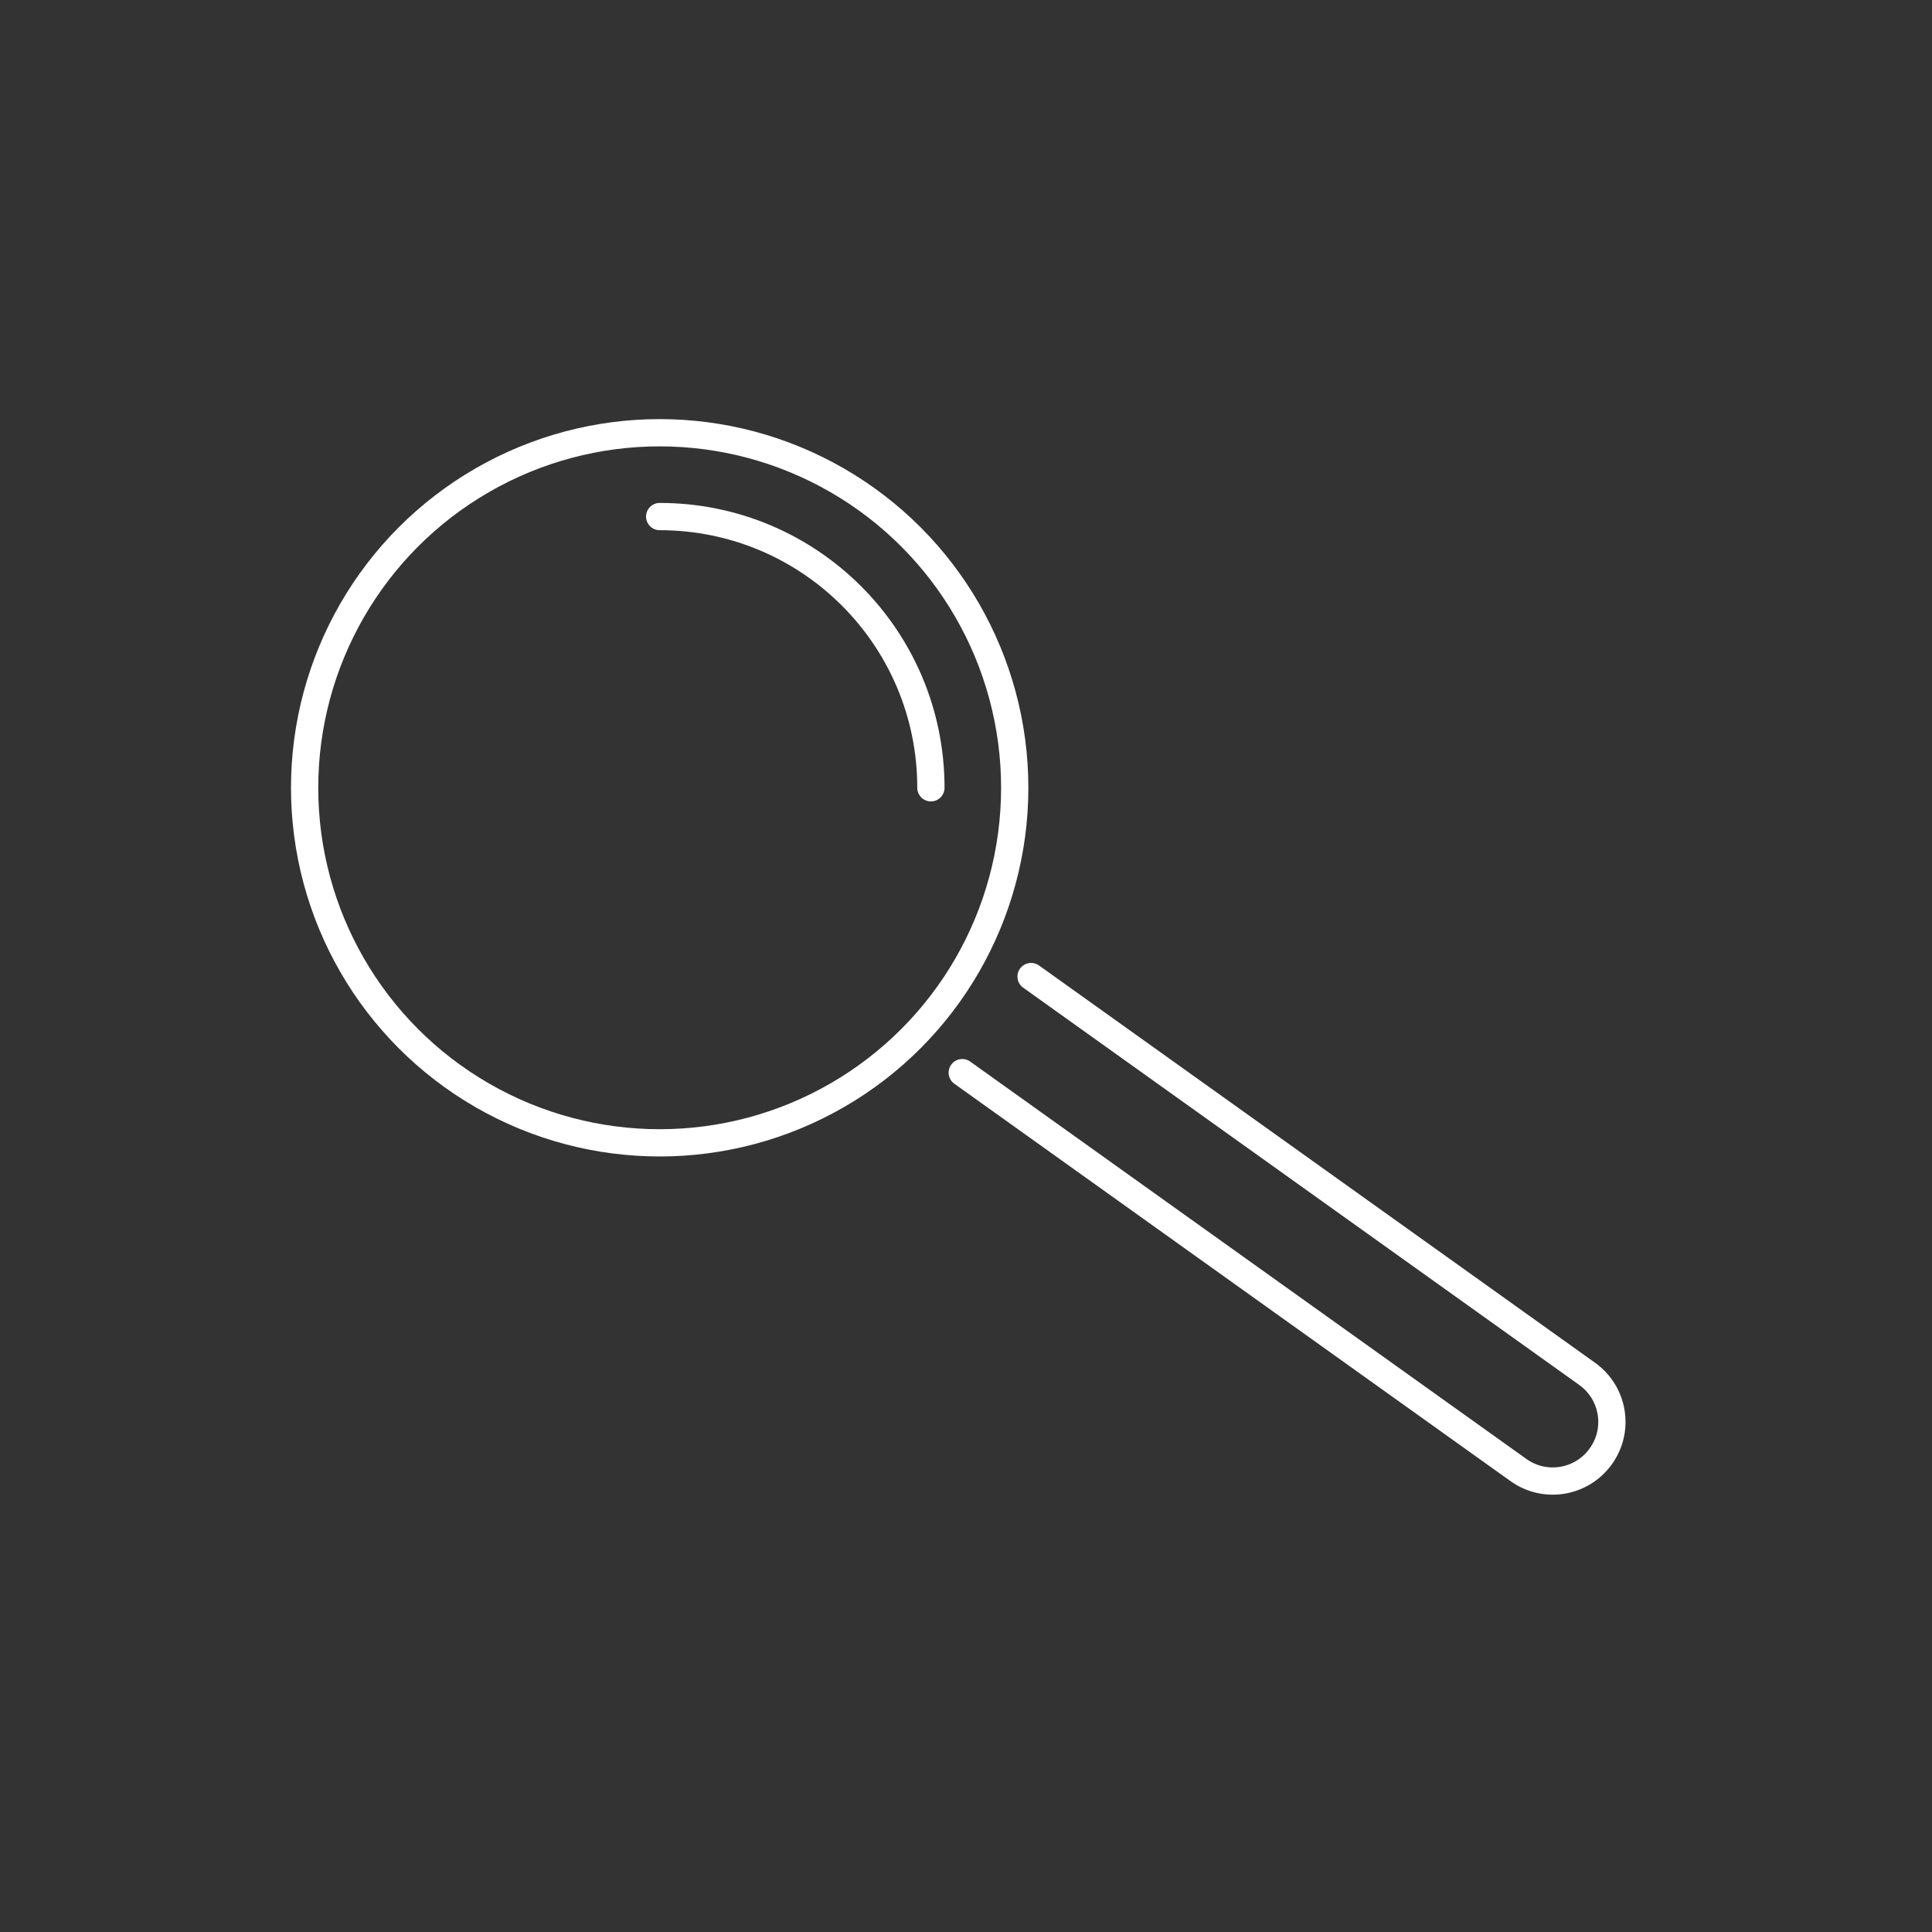 <?xml version="1.0" encoding="utf-8"?>
<!-- Generator: Adobe Illustrator 28.1.0, SVG Export Plug-In . SVG Version: 6.00 Build 0)  -->
<svg version="1.2" baseProfile="tiny" id="ART" xmlns="http://www.w3.org/2000/svg" xmlns:xlink="http://www.w3.org/1999/xlink"
	 x="0px" y="0px" viewBox="0 0 283.5 283.5" overflow="visible" xml:space="preserve">
<rect x="0" y="0" width="283.5" height="283.5" fill="#333333" stroke="none"/>
<g>
	
		<circle fill="none" stroke="#FFFFFF" stroke-width="4" stroke-linecap="round" stroke-linejoin="round" cx="96.8" cy="115.6" r="52.1"/>
	<path fill="none" stroke="#FFFFFF" stroke-width="4" stroke-linecap="round" stroke-linejoin="round" d="M151.3,143.3l81.6,58.3
		c3.9,2.8,4.8,8.2,2,12.1l0,0c-2.8,3.9-8.2,4.8-12.1,2l-81.6-58.3"/>
	<path fill="none" stroke="#FFFFFF" stroke-width="4" stroke-linecap="round" stroke-linejoin="round" d="M96.8,75.8
		c22,0,39.8,17.8,39.8,39.8"/>
</g>
</svg>
